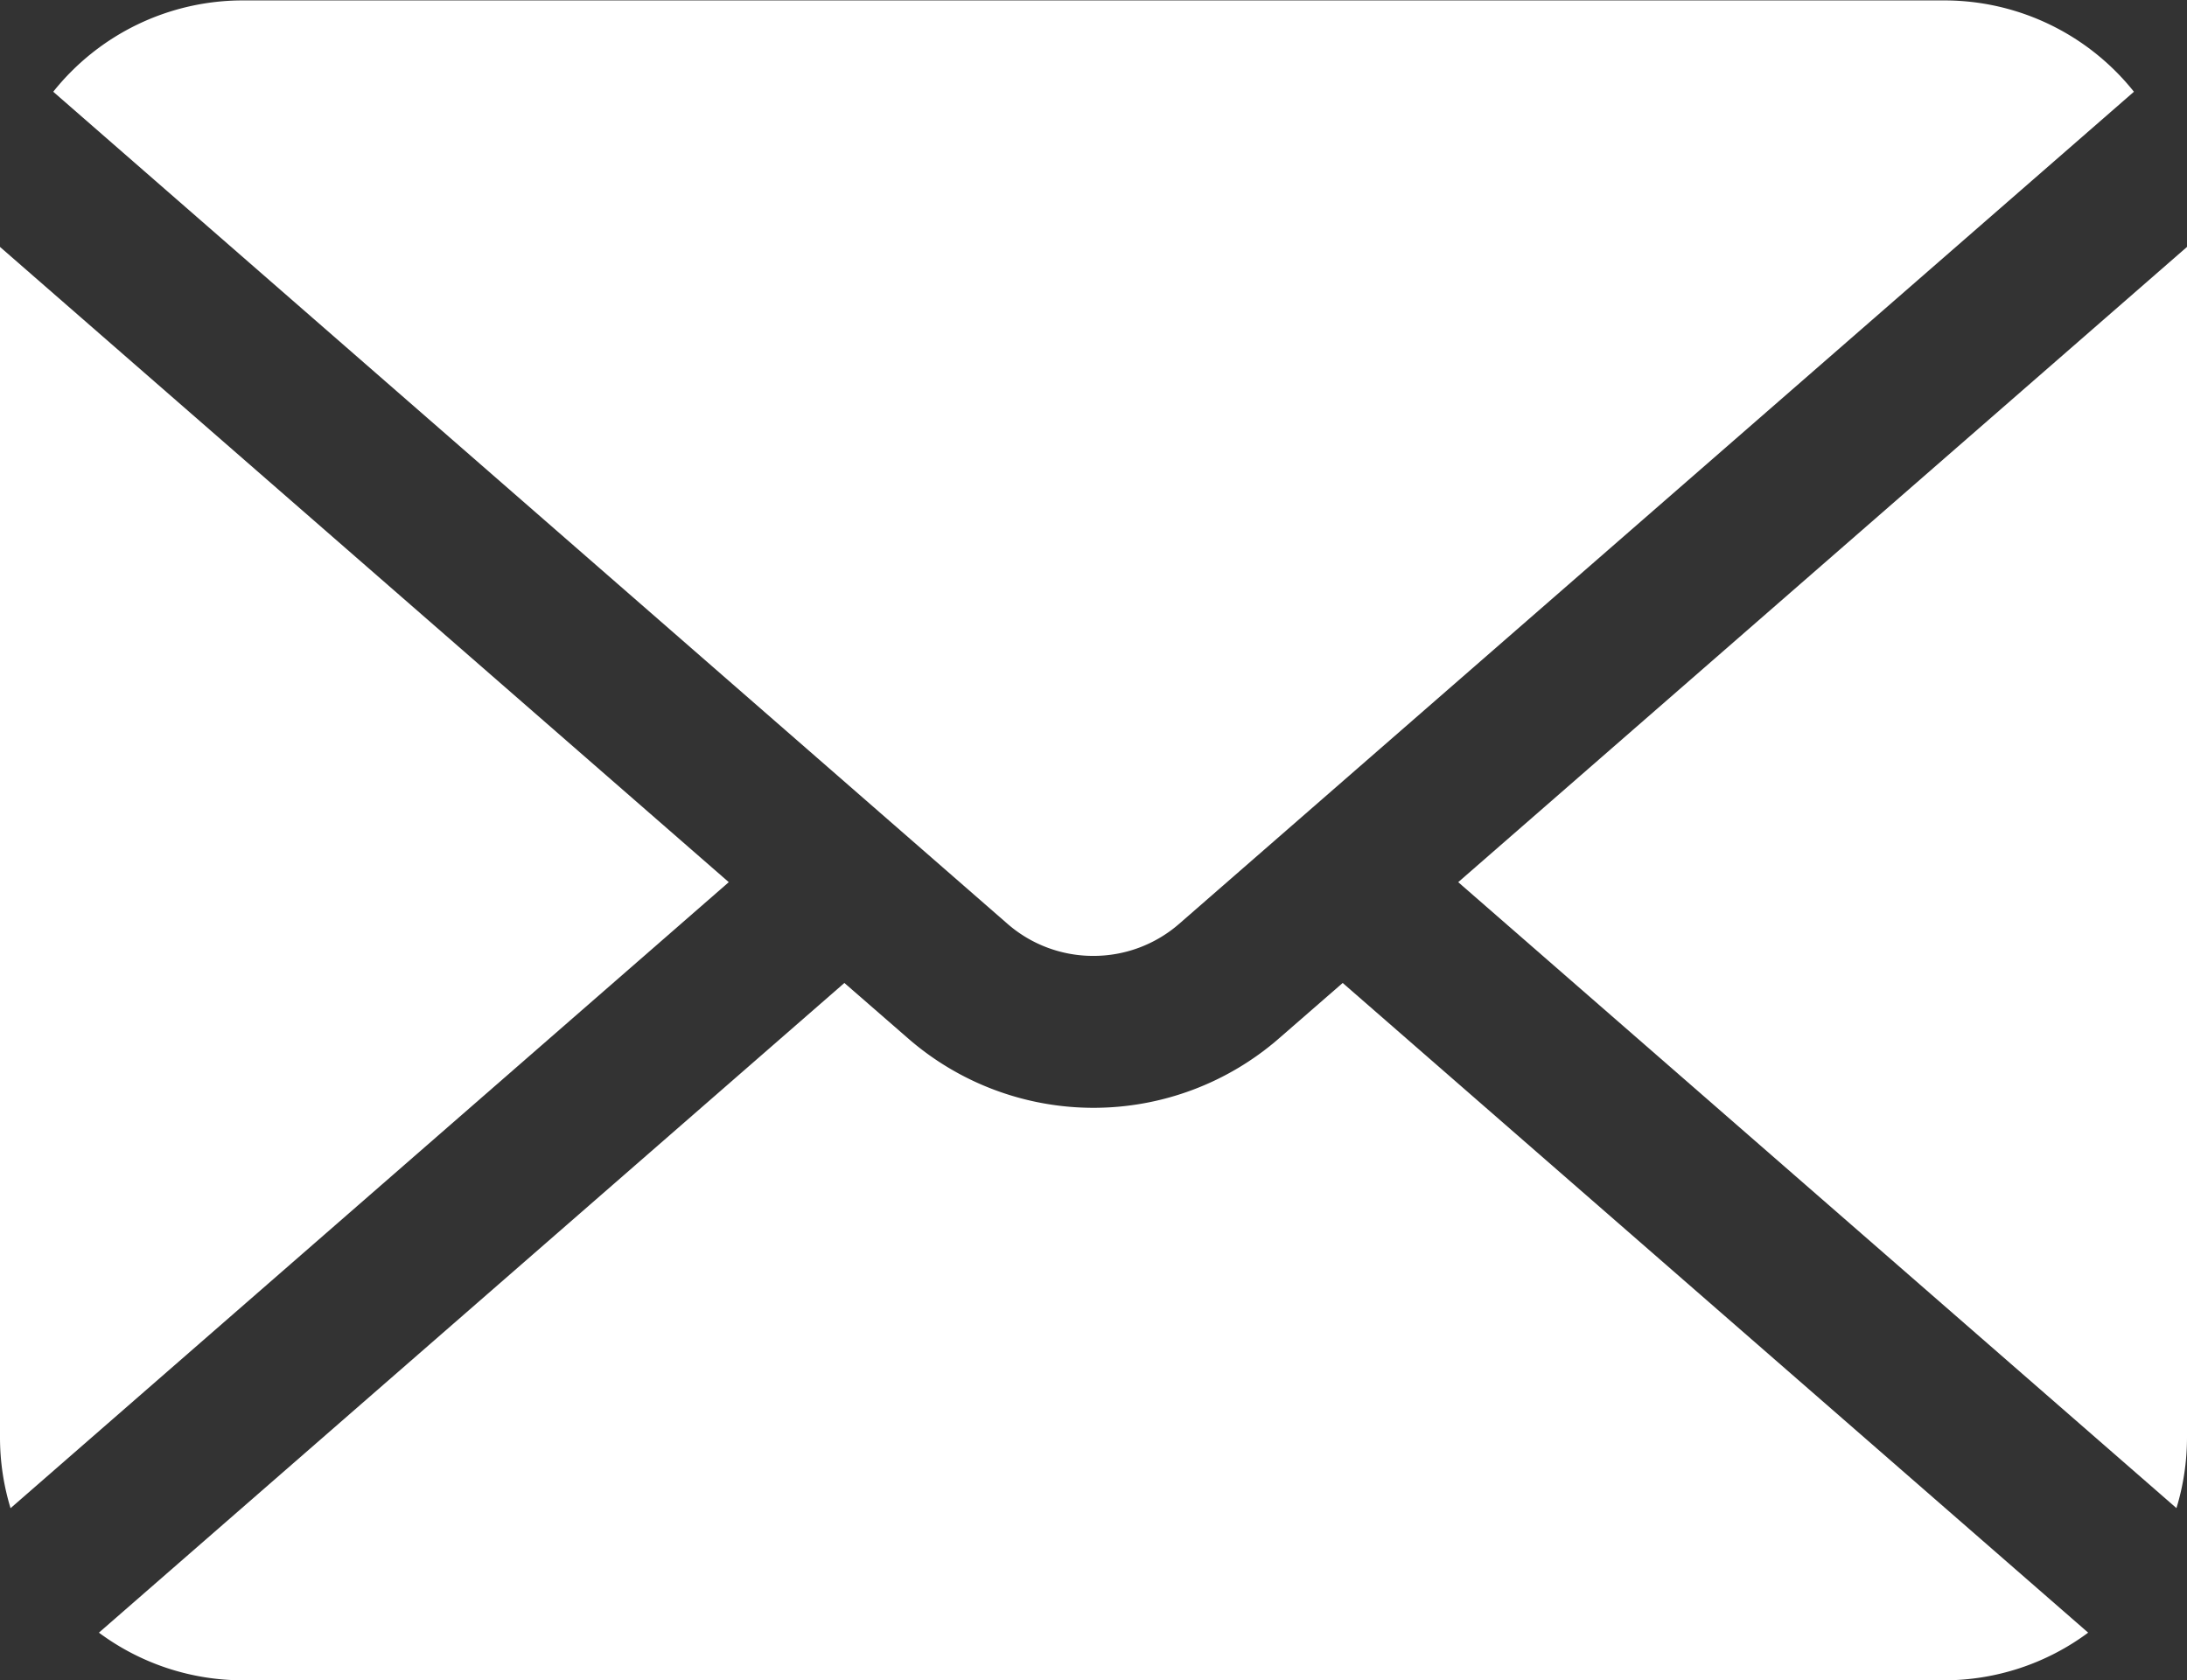 <svg xmlns="http://www.w3.org/2000/svg" width="26.333" height="20.237" viewBox="0 0 26.333 20.237">
  <rect x="0" y="0" width="26.333" height="20.237" fill="#333333" stroke="none"/>
  <g id="icon_mail_white" transform="translate(0 -59.261)">
    <path id="パス_41" data-name="パス 41" d="M341.374,124.738l8.648,7.539a2.923,2.923,0,0,0,.127-.853V117.087Z" transform="translate(-323.816 -54.852)" fill="#fff"/>
    <path id="パス_42" data-name="パス 42" d="M24.937,70.774a1.569,1.569,0,0,0,1.034-.388l11.494-10.02a2.919,2.919,0,0,0-2.288-1.1H14.7a2.918,2.918,0,0,0-2.288,1.1L23.9,70.386A1.568,1.568,0,0,0,24.937,70.774Z" transform="translate(-11.771)" fill="#fff"/>
    <path id="パス_43" data-name="パス 43" d="M0,117.087v14.338a2.925,2.925,0,0,0,.127.853l8.648-7.54Z" transform="translate(0 -54.852)" fill="#fff"/>
    <path id="パス_44" data-name="パス 44" d="M37.363,290.094a3.4,3.4,0,0,1-4.472,0l-.764-.665-8.976,7.825a2.91,2.91,0,0,0,1.735.574H45.368a2.91,2.91,0,0,0,1.735-.574l-8.976-7.825Z" transform="translate(-21.96 -218.329)" fill="#fff"/>
  </g>
</svg>
